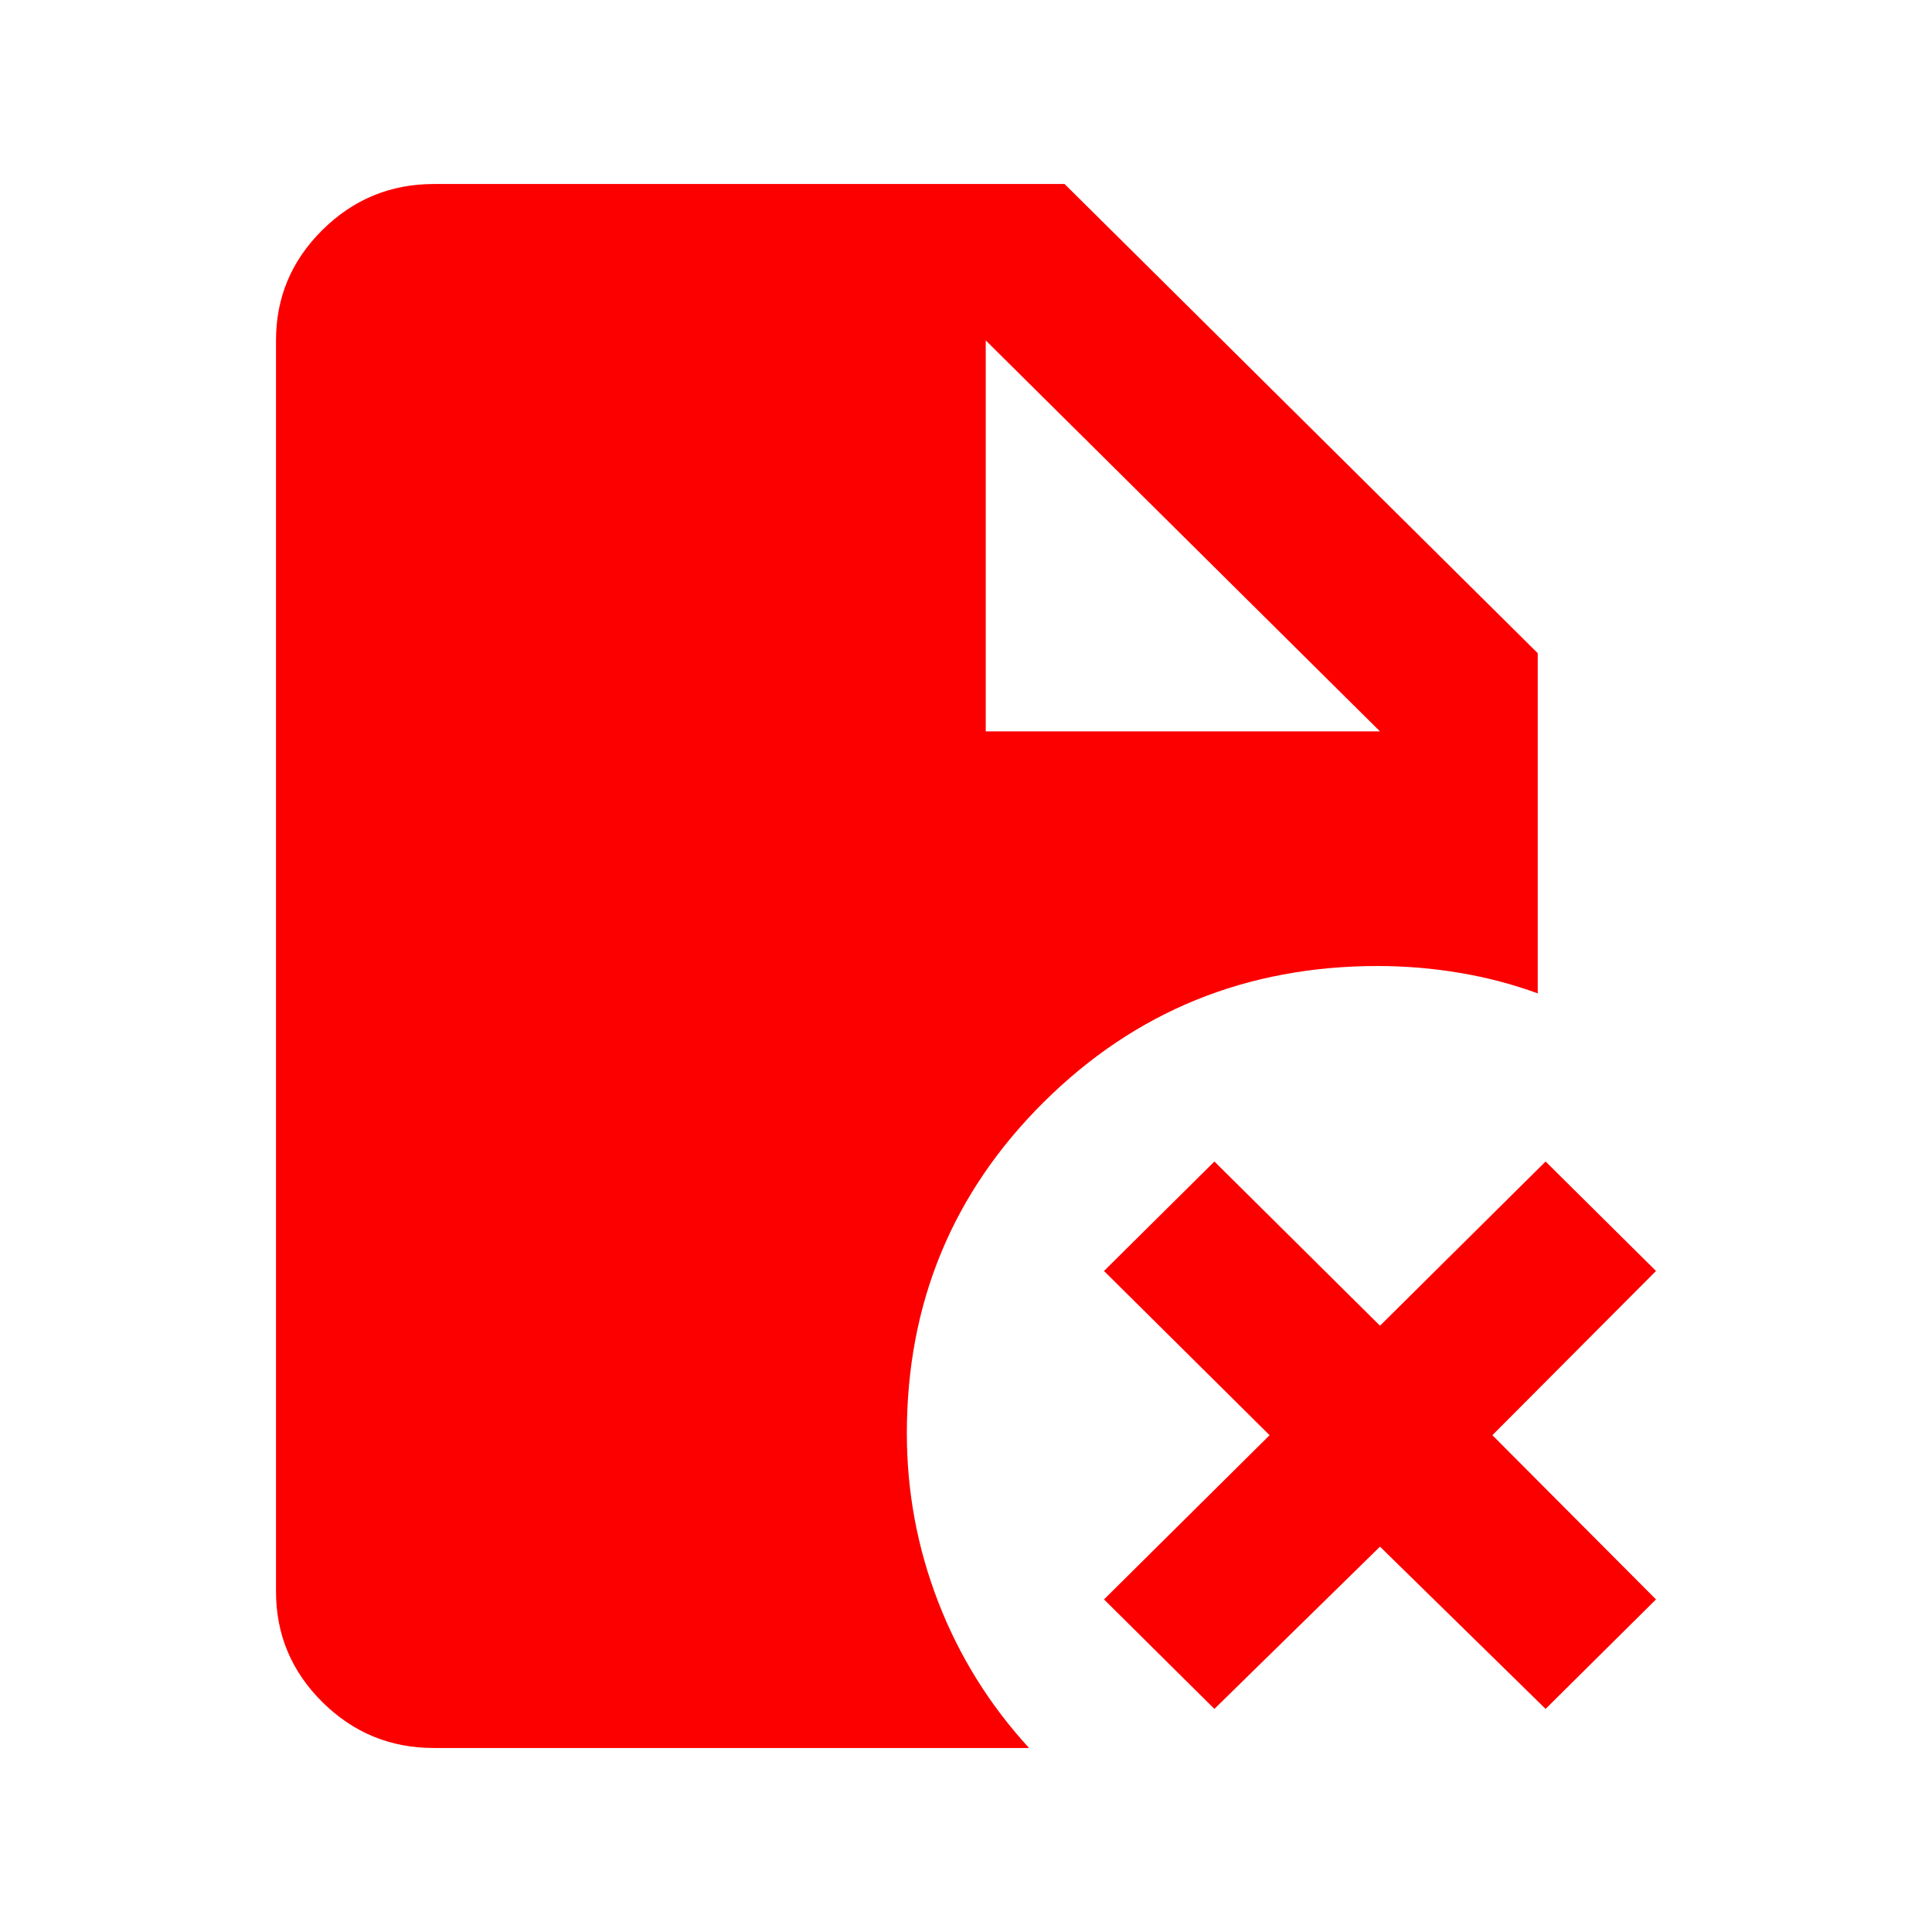 <svg width="42" height="42" viewBox="0 0 42 42" fill="none" xmlns="http://www.w3.org/2000/svg">
<path d="M21.429 15.9H30L21.429 7.4V15.9ZM26.4 37.15L24 34.77L27.6 31.2L24 27.63L26.4 25.25L30 28.82L33.6 25.25L36 27.63L32.443 31.2L36 34.77L33.6 37.15L30 33.623L26.4 37.15ZM9.429 38C8.486 38 7.679 37.667 7.008 37.002C6.337 36.337 6.001 35.536 6 34.6V7.4C6 6.465 6.336 5.665 7.008 5C7.68 4.334 8.487 4.001 9.429 4H23.143L33.429 14.2V21.595C32.886 21.397 32.322 21.248 31.737 21.15C31.151 21.051 30.558 21.001 29.957 21C27.1 21 24.679 21.985 22.694 23.955C20.709 25.924 19.715 28.325 19.714 31.157C19.714 32.432 19.943 33.658 20.4 34.835C20.857 36.011 21.514 37.066 22.371 38H9.429Z" fill="#fc0000d4"/>
</svg>

